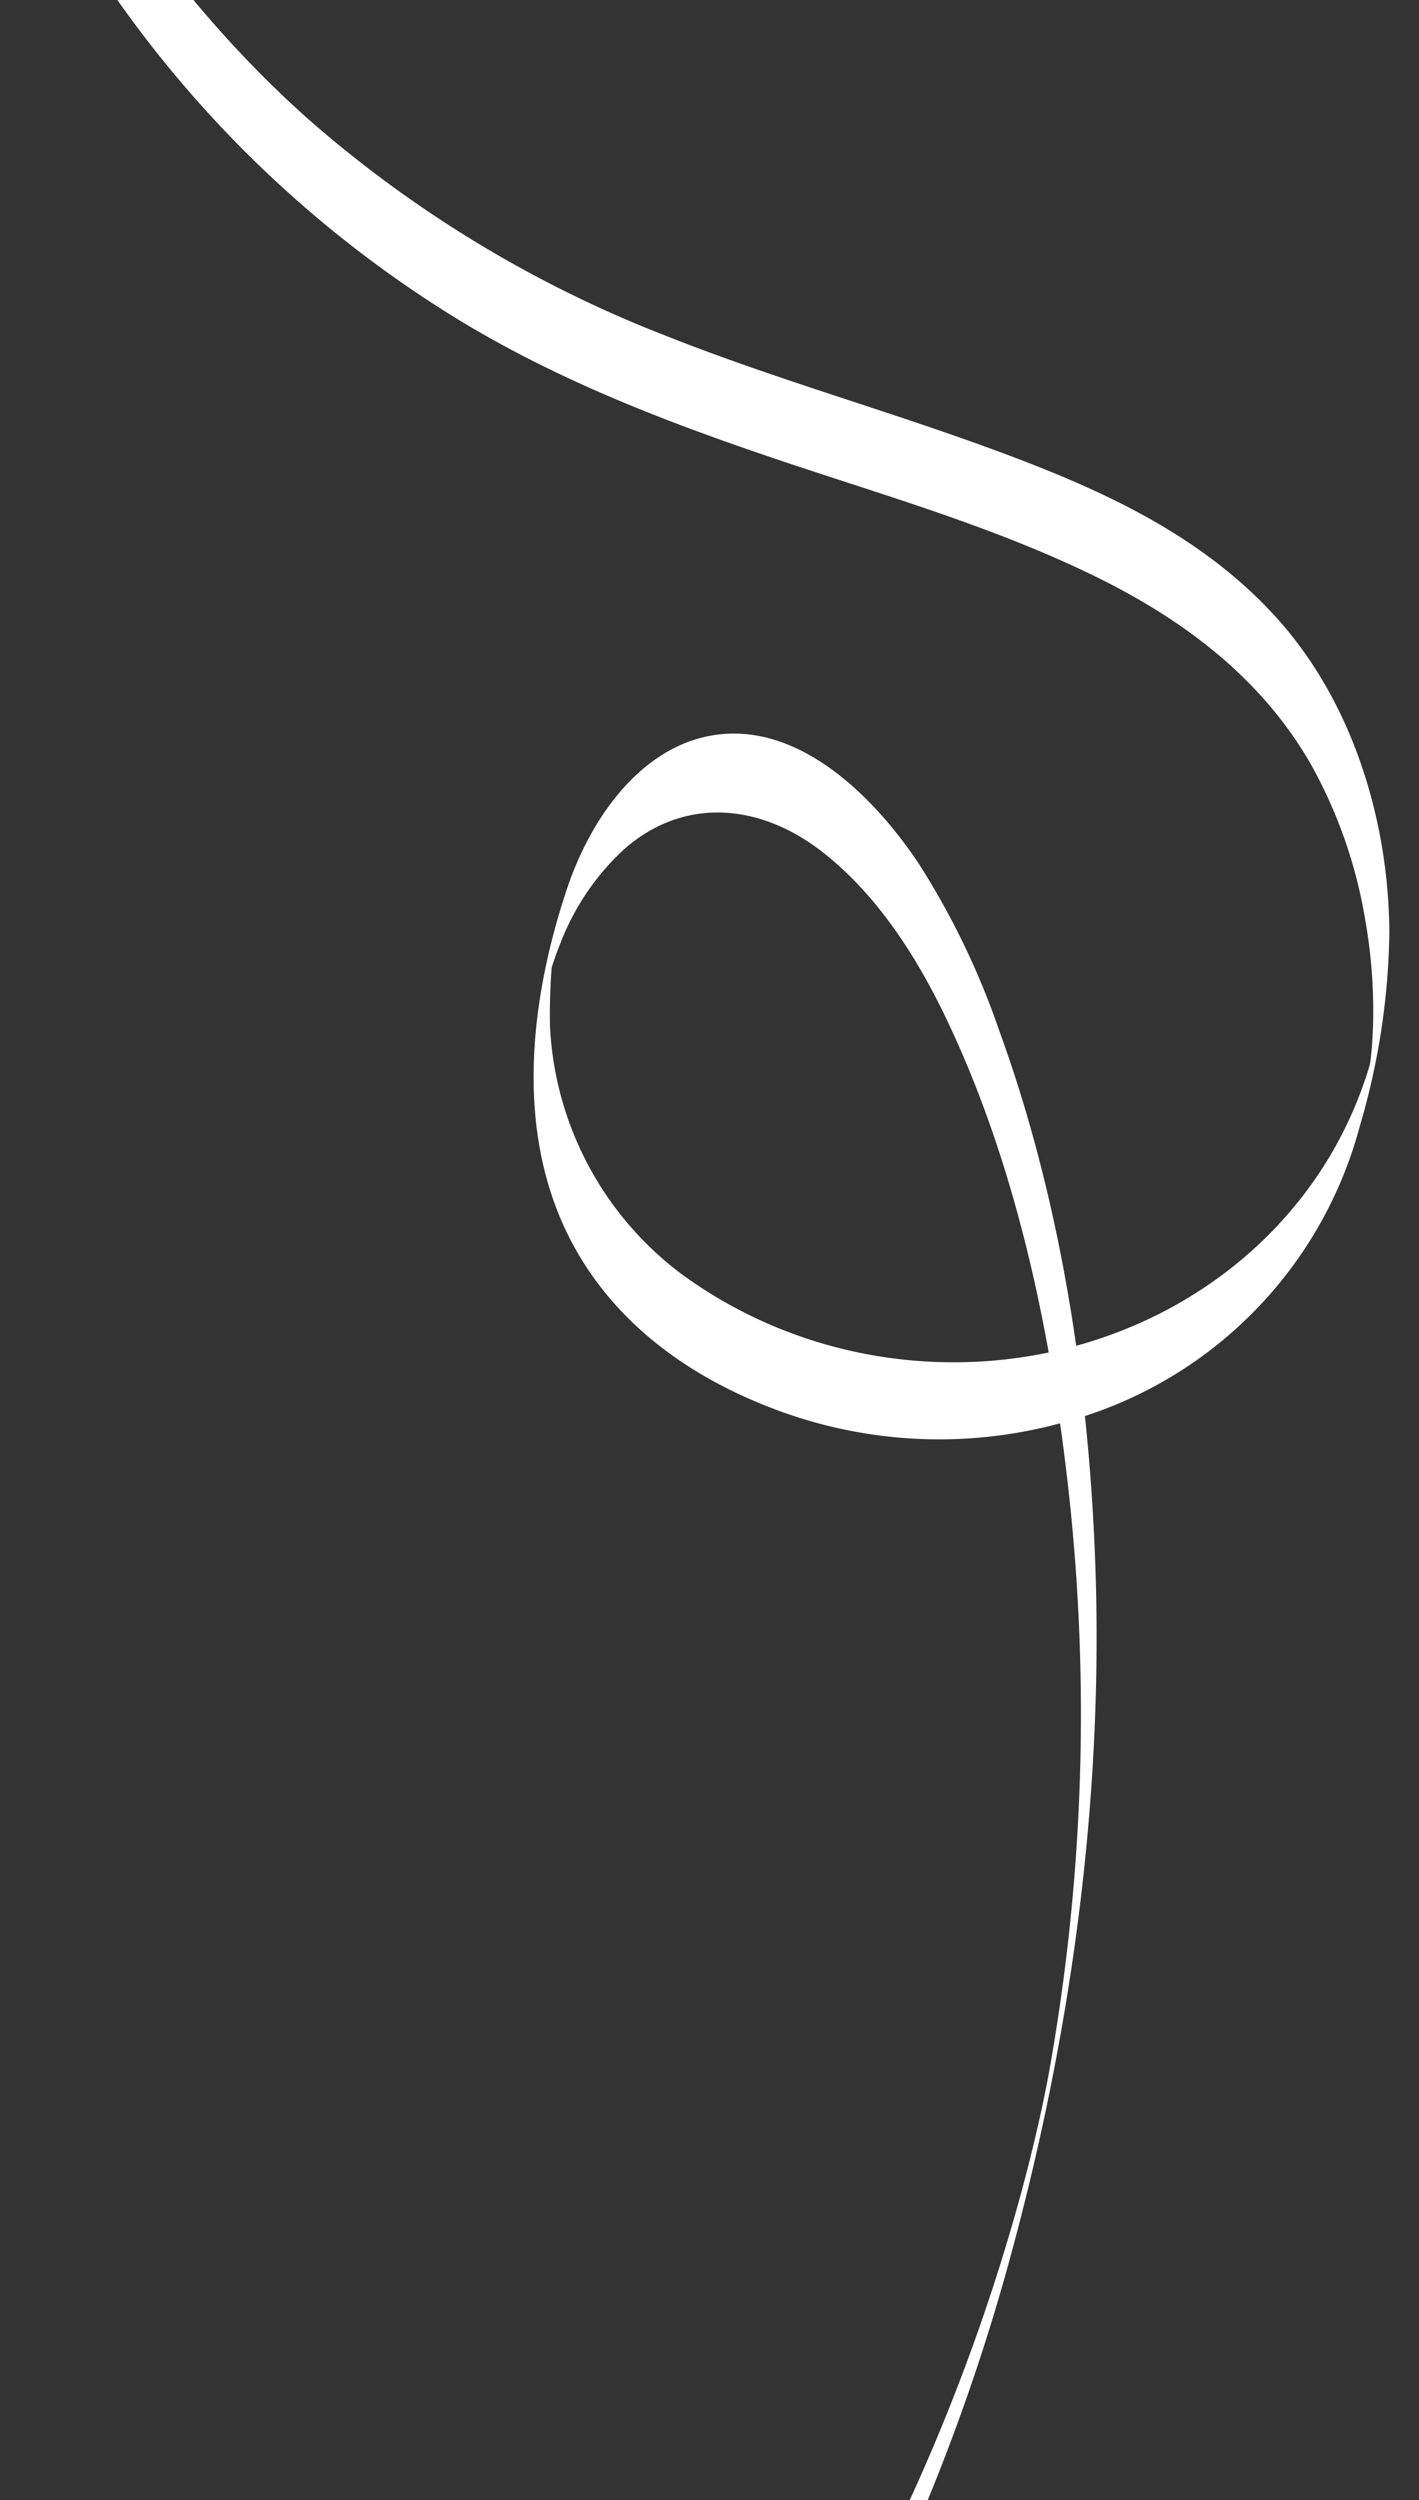<svg xmlns="http://www.w3.org/2000/svg" xmlns:xlink="http://www.w3.org/1999/xlink" width="151" height="266" viewBox="0 0 151 266">
  <rect x="0" y="0" width="151" height="266" fill="#333333" stroke="none"/>
  <defs>
    <clipPath id="clip-path">
      <rect id="Rectangle_996" data-name="Rectangle 996" width="151" height="266" transform="translate(-31)" fill="#fff" stroke="#707070" stroke-width="1"/>
    </clipPath>
  </defs>
  <g id="Mask_Group_2083" data-name="Mask Group 2083" transform="translate(31)" clip-path="url(#clip-path)">
    <path id="Path_1123" data-name="Path 1123" d="M0,70.75a219.046,219.046,0,0,0,73.6,44.268c23.889,8.537,49.557,14.054,75.629,14.839,18.91.57,38.4-1.08,56.567-6.307a82.838,82.838,0,0,0,18.126-7.245c7.911-4.514,15.748-11.813,15.175-20.508-.517-7.807-7.561-13.824-15.251-17.008-9.949-4.12-22.026-6.781-33.012-3.723-11.816,3.289-19.312,12.26-23.726,21.9a49.335,49.335,0,0,0-3.463,30.944,44.453,44.453,0,0,0,29.17,33.252,76.2,76.2,0,0,0,20.385,4.573c12.136.751,24.766-2.338,34.027-9.549,9.309-7.245,14.82-17.438,19.342-27.3,5.391-11.755,9.639-23.858,15.259-35.542A127.909,127.909,0,0,1,306.7,57.816c9.543-9.526,20.921-17.237,33.333-23.726,12.784-6.683,26.171-12.424,38.951-19.119q11.261-5.9,21.9-12.643c-.142.091-3.587-1.2-3.983-1.307-.651-.18-3.489-1.341-4.129-.935-13.219,8.4-27.274,15.561-41.613,22.367C339.456,28.009,327.642,33.5,317,40.564a122.823,122.823,0,0,0-30.46,28.906c-7.982,10.686-13.529,22.51-18.506,34.392-4.536,10.829-8.523,21.91-14.381,32.3-5.019,8.912-11.808,17.461-22,22.437a50.948,50.948,0,0,1-17.094,4.67,55.627,55.627,0,0,1-9.146.2c-1.429-.088-2.853-.232-4.262-.442q-.924-.138-1.836-.319c-1.038-.205-.837,0,.459.172.647.083-.441-.172-.628-.241q-.9-.334-1.786-.713-1.777-.767-3.462-1.675a42.306,42.306,0,0,1-6.437-4.267,43.939,43.939,0,0,1-9.59-10.784c-10.9-17.266-9.51-40.847,4.315-57.172a35.037,35.037,0,0,1,27.292-12.056,65,65,0,0,1,6.837.718c.541.065-1.212-.345-1.4-.4-.836-.218-.126-.028.2.1q1.606.6,3.124,1.352a26.444,26.444,0,0,1,9.445,7.471c5.038,6.649,3.864,14.622-1.776,20.917-4.733,5.285-11.323,9.017-18.235,11.782-15.084,6.033-32.008,8.618-48.359,9.483a215.631,215.631,0,0,1-64.931-6.346c-.993-.26-2.178-.585-3-.822-1.4-.4-2.571-.754-4.041-1.218q-4.287-1.354-8.481-2.9-9.346-3.44-18.222-7.685A214.5,214.5,0,0,1,24.947,86.888,218.121,218.121,0,0,1,8.112,72.993c-.8-.73-2.9-1.008-3.983-1.306-.955-.264-1.915-.526-2.89-.738a8.785,8.785,0,0,1-1.24-.2" transform="matrix(-0.07, -0.998, 0.998, -0.07, -33.633, 323.503)" fill="#fff"/>
  </g>
</svg>
